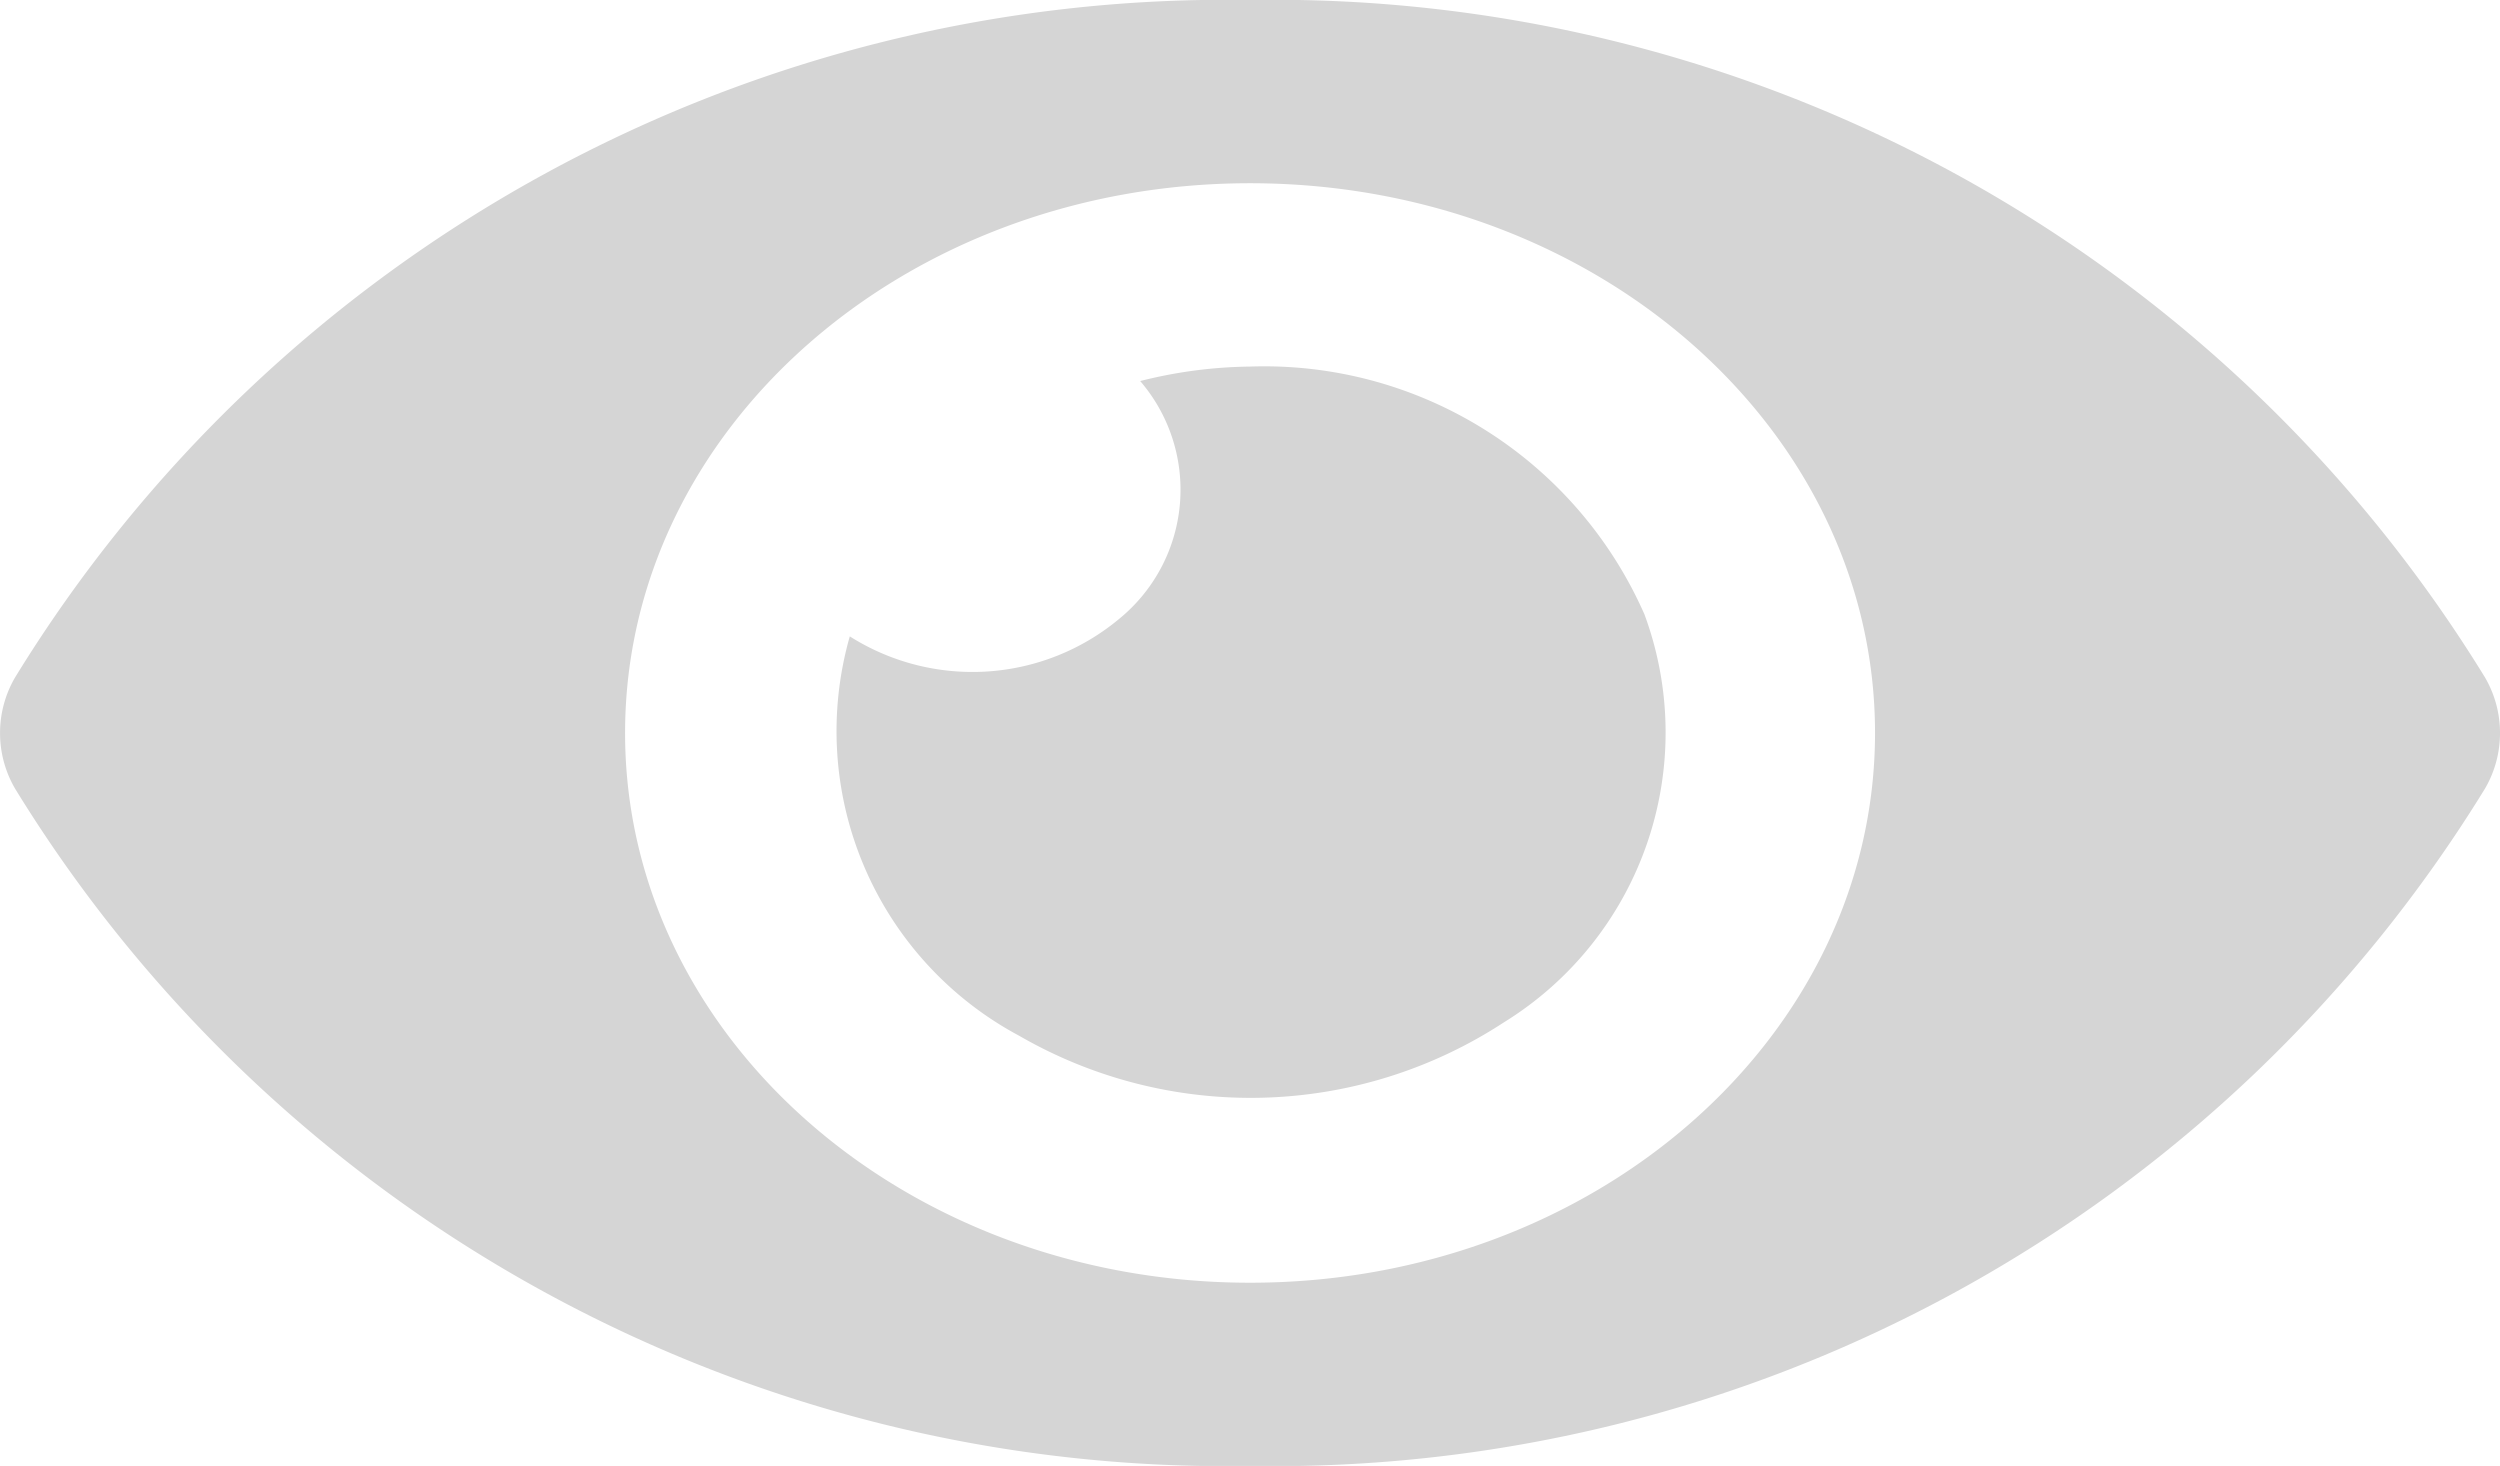 <svg xmlns="http://www.w3.org/2000/svg" width="22.117" height="12.969" viewBox="0 0 22.117 12.969">
  <path id="Icon_awesome-eye" data-name="Icon awesome-eye" d="M21.983,10.491A12.569,12.569,0,0,0,11.059,4.5,12.571,12.571,0,0,0,.134,10.492a.976.976,0,0,0,0,.986,12.569,12.569,0,0,0,10.925,5.991,12.571,12.571,0,0,0,10.925-5.992A.976.976,0,0,0,21.983,10.491ZM11.059,15.848c-3.054,0-5.529-2.177-5.529-4.863S8,6.121,11.059,6.121s5.529,2.177,5.529,4.863S14.113,15.849,11.059,15.848Zm0-8.105a4.126,4.126,0,0,0-.972.128,1.474,1.474,0,0,1-.181,2.1,2.028,2.028,0,0,1-2.388.159,3.055,3.055,0,0,0,1.5,3.534,4.091,4.091,0,0,0,4.286-.119,3.013,3.013,0,0,0,1.244-3.61,3.675,3.675,0,0,0-3.49-2.192Z" transform="translate(0 -4.5)" fill="#d5d5d5"/>
</svg>
